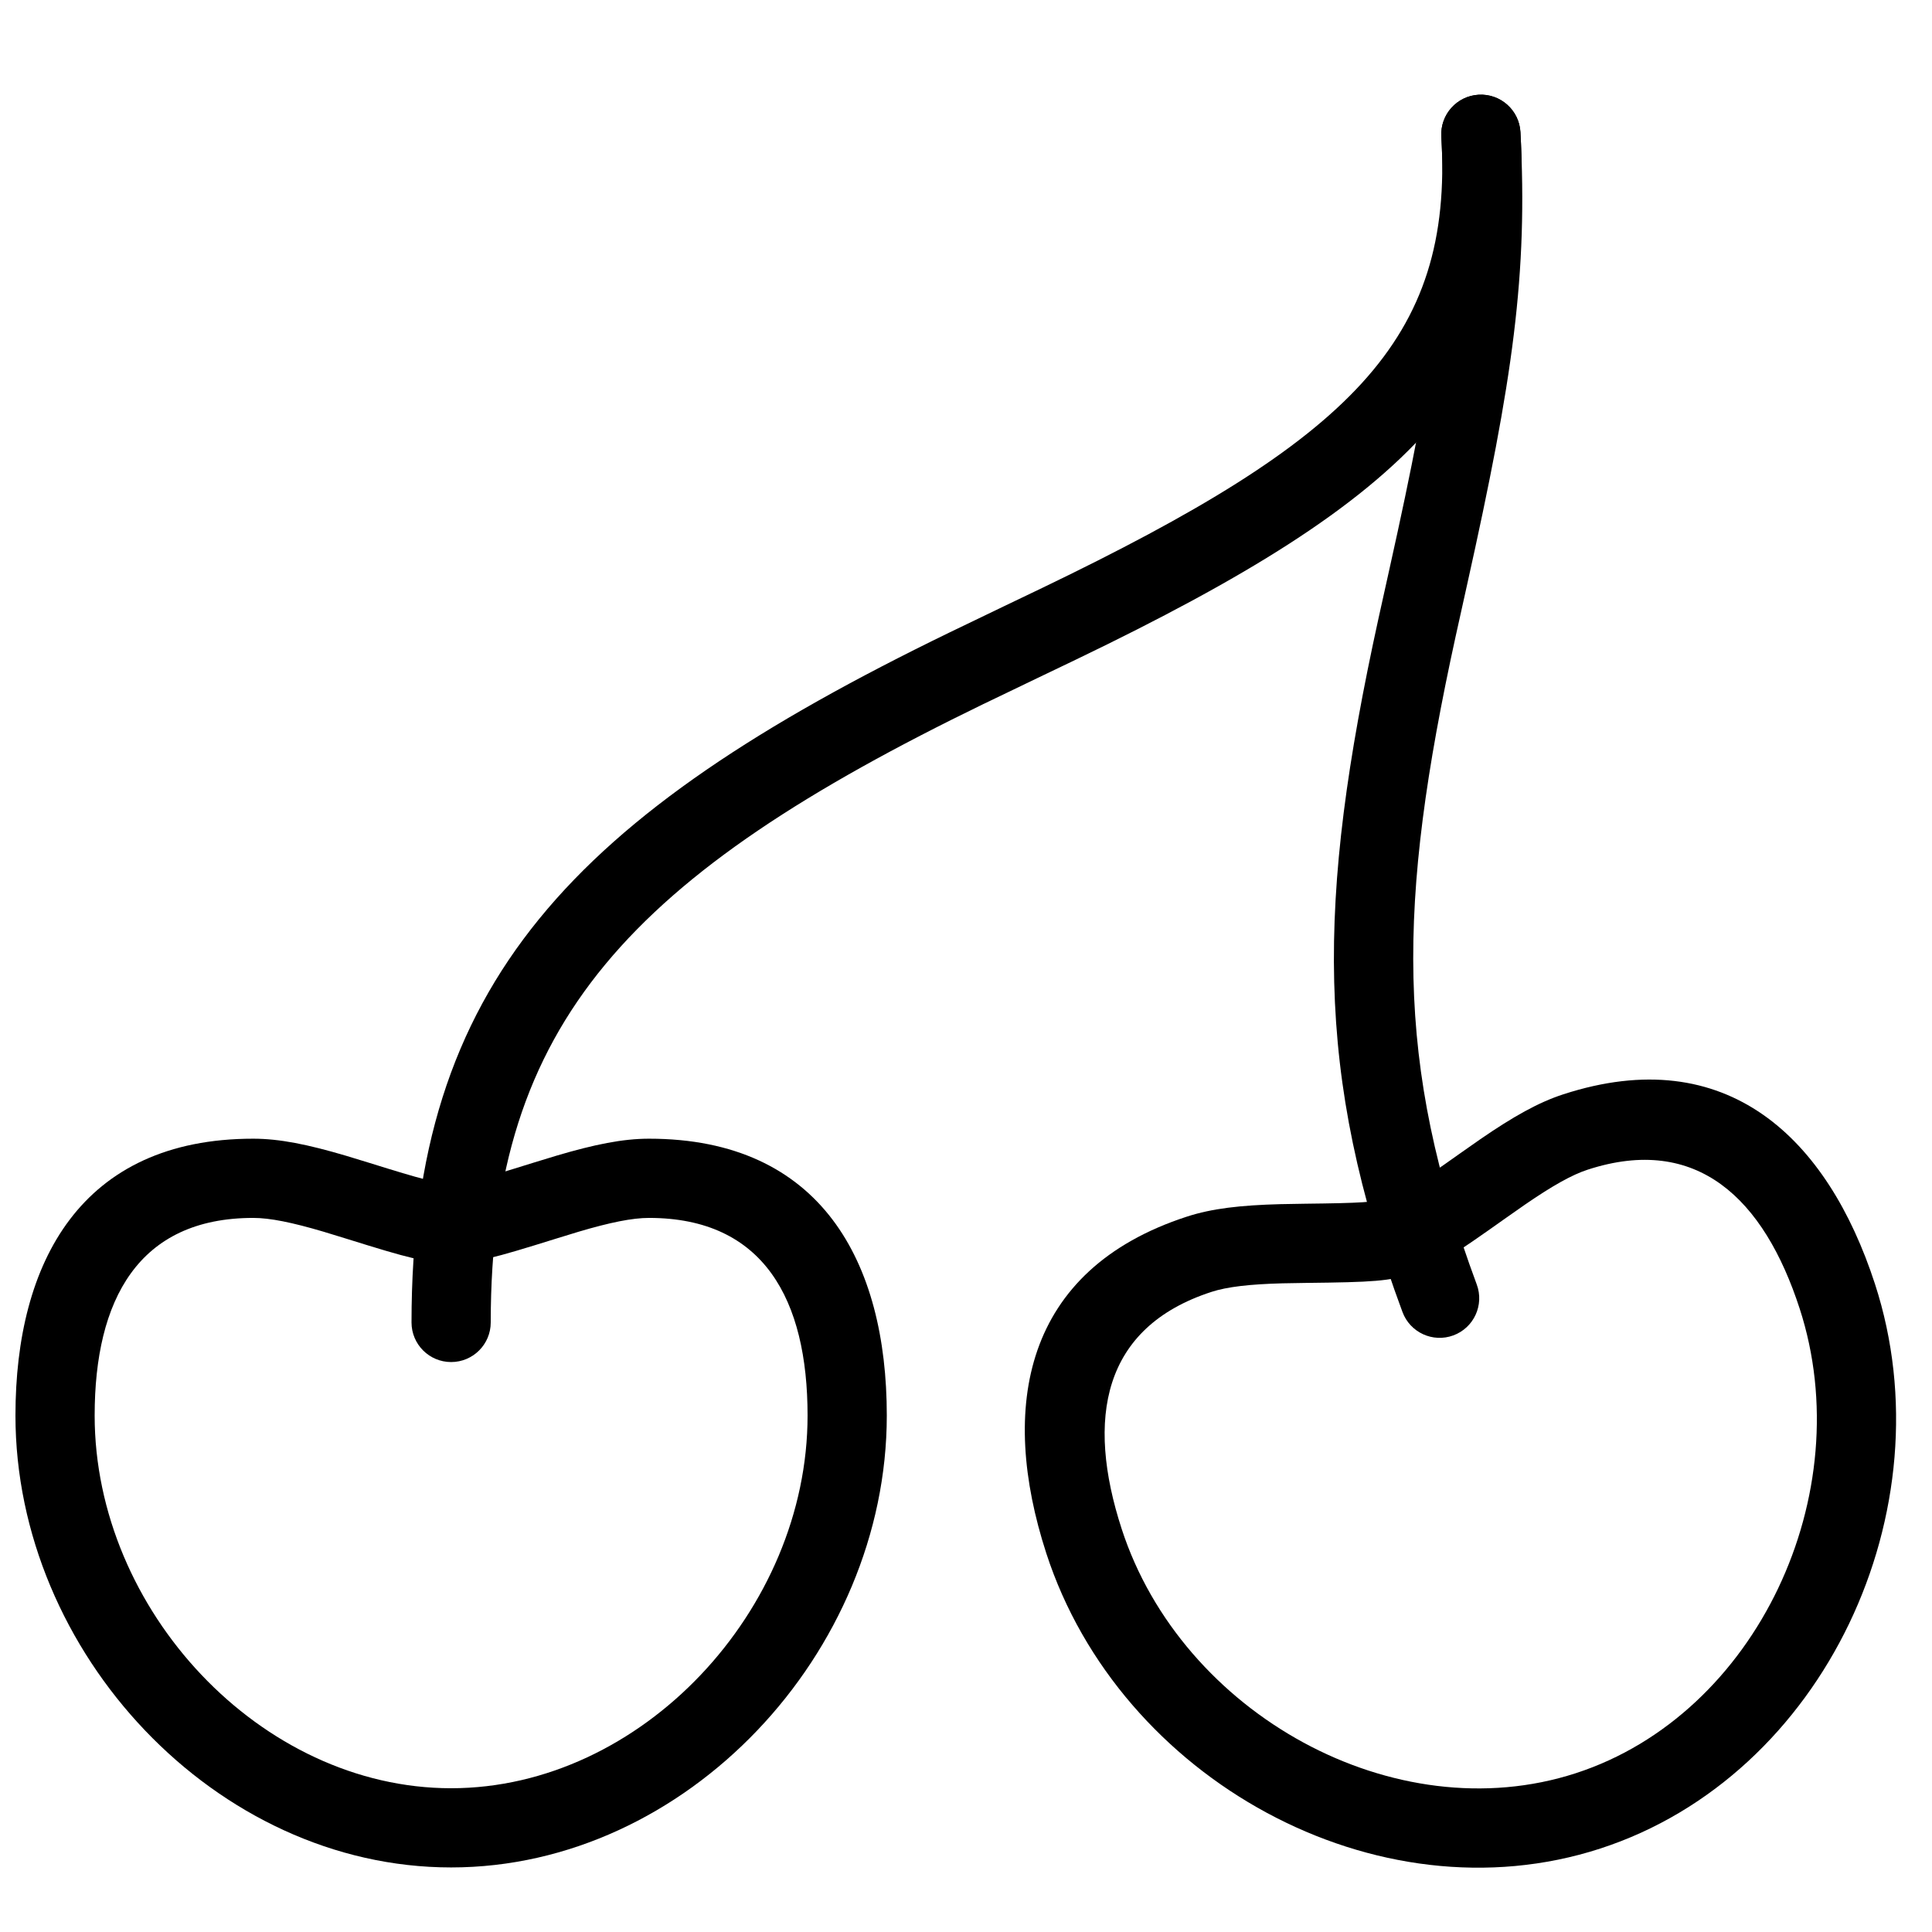 <?xml version="1.0" encoding="UTF-8"?>
<!-- Uploaded to: SVG Repo, www.svgrepo.com, Generator: SVG Repo Mixer Tools -->
<svg width="800px" height="800px" version="1.1" viewBox="144 144 512 512" xmlns="http://www.w3.org/2000/svg">
 <defs>
  <clipPath id="a">
   <path d="m148.09 445h231.91v194h-231.91z"/>
  </clipPath>
 </defs>
 <g clip-path="url(#a)">
  <path d="m263.55 638.89c62.395 0 115.46-56.91 115.46-119.76 0-40.727-17.434-73.363-63.016-73.363-6.969 0-14.438 1.52-24.574 4.516-1.852 0.547-3.715 1.117-6.219 1.898-14.051 4.394-18.102 5.461-21.648 5.461-3.551 0-7.598-1.066-21.648-5.461-2.504-0.781-4.371-1.352-6.219-1.898-10.137-2.996-17.609-4.516-24.574-4.516-45.586 0-63.016 32.637-63.016 73.363 0 62.852 53.062 119.76 115.46 119.76zm-52.441-172.13c4.434 0 10.281 1.188 18.625 3.652 1.723 0.512 3.492 1.055 5.902 1.809 17.016 5.316 21.176 6.414 27.914 6.414 6.734 0 10.898-1.098 27.914-6.414 2.406-0.754 4.176-1.297 5.902-1.809 8.34-2.465 14.188-3.652 18.625-3.652 30.43 0 42.023 21.699 42.023 52.371 0 51.574-44.004 98.77-94.465 98.77-50.461 0-94.465-47.195-94.465-98.77 0-30.672 11.59-52.371 42.023-52.371z" fill-rule="evenodd"/>
 </g>
 <path d="m404.7 330.54c5.457-2.648 24.477-11.758 24.582-11.809 88.68-42.68 121.48-74.105 117.65-139.76-0.34-5.785-5.305-10.203-11.09-9.863-5.789 0.336-10.207 5.301-9.867 11.09 3.164 54.137-24.199 80.344-105.8 119.62-0.059 0.027-19.133 9.16-24.648 11.844-99.75 48.461-142.47 92.898-142.47 182.8 0 5.797 4.699 10.496 10.496 10.496s10.496-4.699 10.496-10.496c0-79.73 37.367-118.61 130.65-163.93z" fill-rule="evenodd"/>
 <path d="m529.8 312.46c0.785-3.578 1.473-6.672 2.969-13.383 12.219-54.844 16.141-82.336 14.16-120.05-0.305-5.789-5.246-10.234-11.035-9.93-5.789 0.305-10.234 5.242-9.93 11.031 1.855 35.273-1.859 61.293-13.684 114.38-1.5 6.719-2.195 9.844-2.984 13.457-16.398 74.879-16.98 120.72 6.375 183.73 2.016 5.434 8.055 8.207 13.488 6.195 5.438-2.016 8.211-8.055 6.195-13.492-21.703-58.547-21.168-100.63-5.555-171.94z" fill-rule="evenodd"/>
 <path d="m568.1 633.88c59.344-19.281 92.223-89.805 72.797-149.58-12.586-38.734-39.246-64.387-82.602-50.297-6.625 2.152-13.258 5.902-21.977 11.887-1.59 1.09-3.184 2.211-5.324 3.731-12.008 8.52-15.527 10.785-18.902 11.883-3.375 1.094-7.555 1.332-22.277 1.496-2.625 0.027-4.574 0.062-6.5 0.113-10.566 0.281-18.141 1.145-24.766 3.301-43.355 14.086-49.848 50.508-37.262 89.246 19.422 59.773 87.473 97.504 146.81 78.223zm-103.07-147.51c4.219-1.367 10.148-2.043 18.844-2.277 1.797-0.047 3.648-0.078 6.172-0.105 17.828-0.199 22.125-0.445 28.531-2.523 6.406-2.082 10.023-4.414 24.562-14.73 2.059-1.461 3.574-2.523 5.055-3.539 7.172-4.926 12.367-7.863 16.586-9.23 28.941-9.406 46.672 7.652 56.148 36.82 15.938 49.051-11.328 107.54-59.316 123.13-47.992 15.594-104.43-15.695-120.36-64.746-9.477-29.168-5.16-53.391 23.781-62.797z" fill-rule="evenodd"/>
</svg>